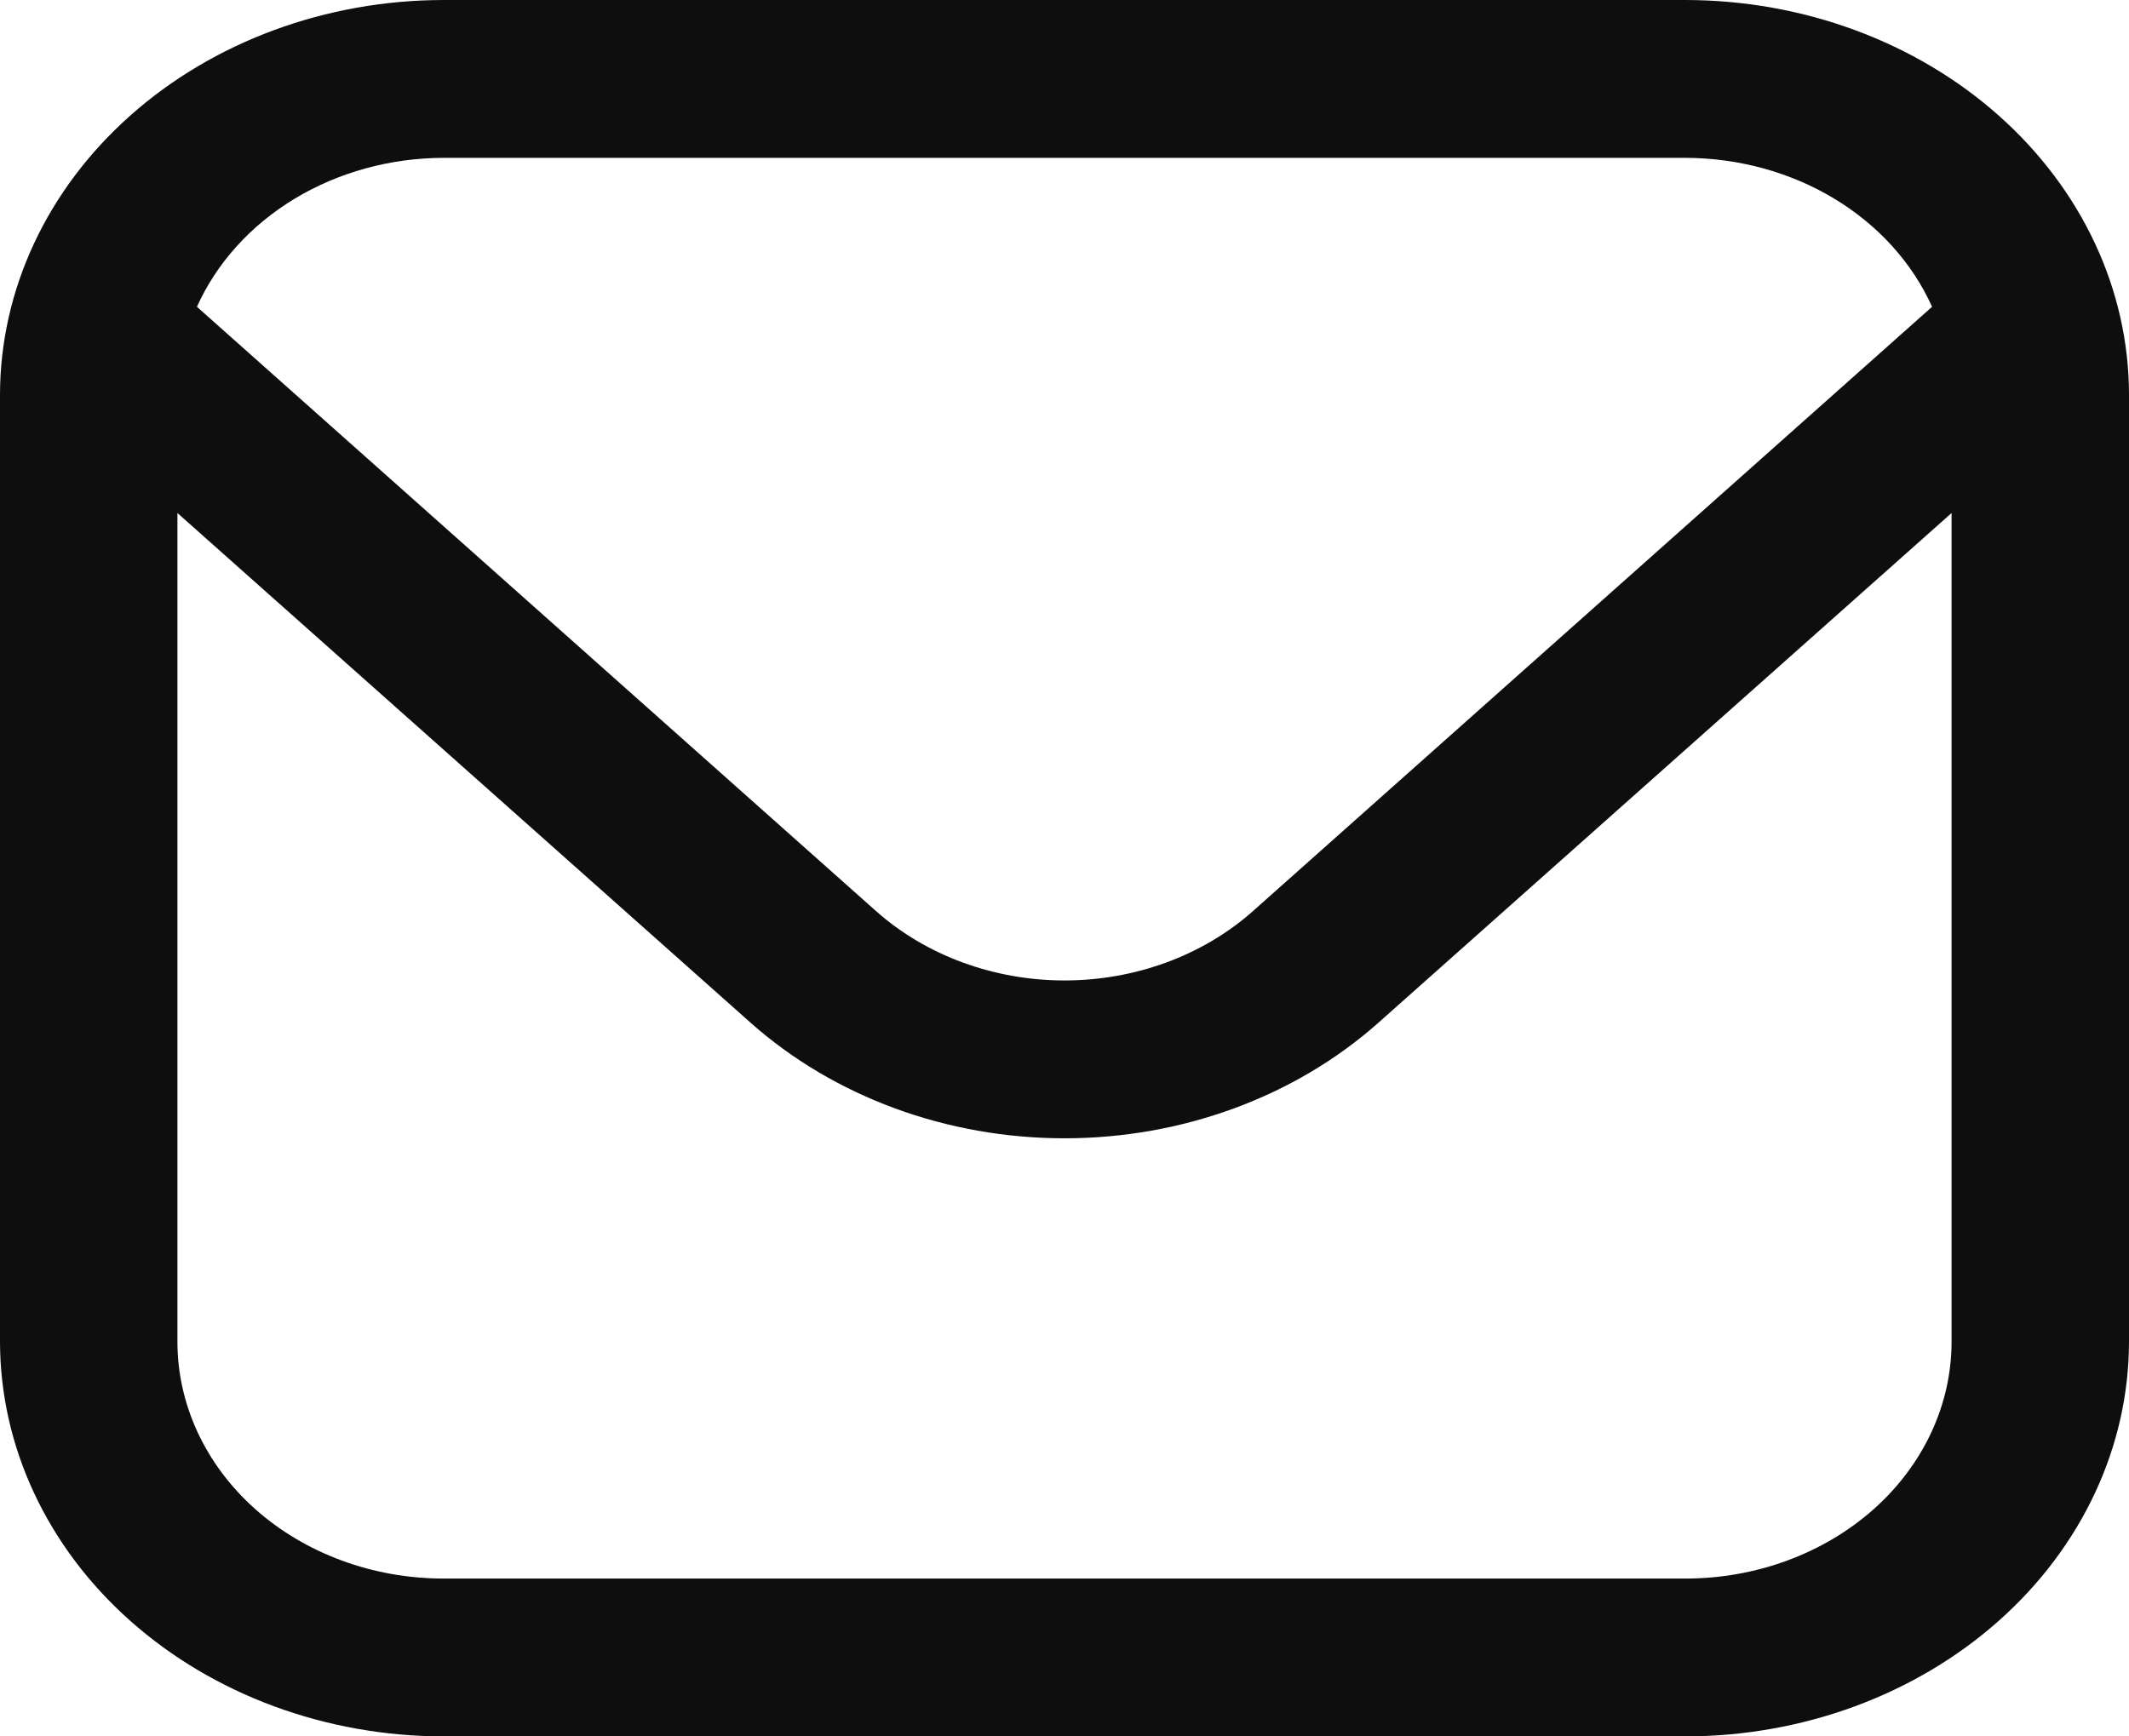 <svg width="38" height="31" viewBox="0 0 38 31" fill="none" xmlns="http://www.w3.org/2000/svg">
<path d="M30.083 0H7.917C5.818 0.002 3.806 0.745 2.322 2.066C0.837 3.387 0.003 5.178 0 7.045L0 23.954C0.003 25.822 0.837 27.613 2.322 28.934C3.806 30.255 5.818 30.998 7.917 31H30.083C32.182 30.998 34.194 30.255 35.678 28.934C37.163 27.613 37.998 25.822 38 23.954V7.045C37.998 5.178 37.163 3.387 35.678 2.066C34.194 0.745 32.182 0.002 30.083 0ZM7.917 2.818H30.083C31.031 2.82 31.957 3.074 32.742 3.548C33.526 4.022 34.133 4.694 34.485 5.477L22.36 16.269C21.468 17.06 20.259 17.504 19 17.504C17.741 17.504 16.532 17.06 15.64 16.269L3.515 5.477C3.867 4.694 4.474 4.022 5.258 3.548C6.043 3.074 6.969 2.82 7.917 2.818ZM30.083 28.182H7.917C6.657 28.182 5.449 27.736 4.558 26.944C3.667 26.151 3.167 25.076 3.167 23.954V9.159L13.401 18.262C14.887 19.581 16.901 20.322 19 20.322C21.099 20.322 23.113 19.581 24.599 18.262L34.833 9.159V23.954C34.833 25.076 34.333 26.151 33.442 26.944C32.551 27.736 31.343 28.182 30.083 28.182Z" fill="#0E0E0E"/>
</svg>
